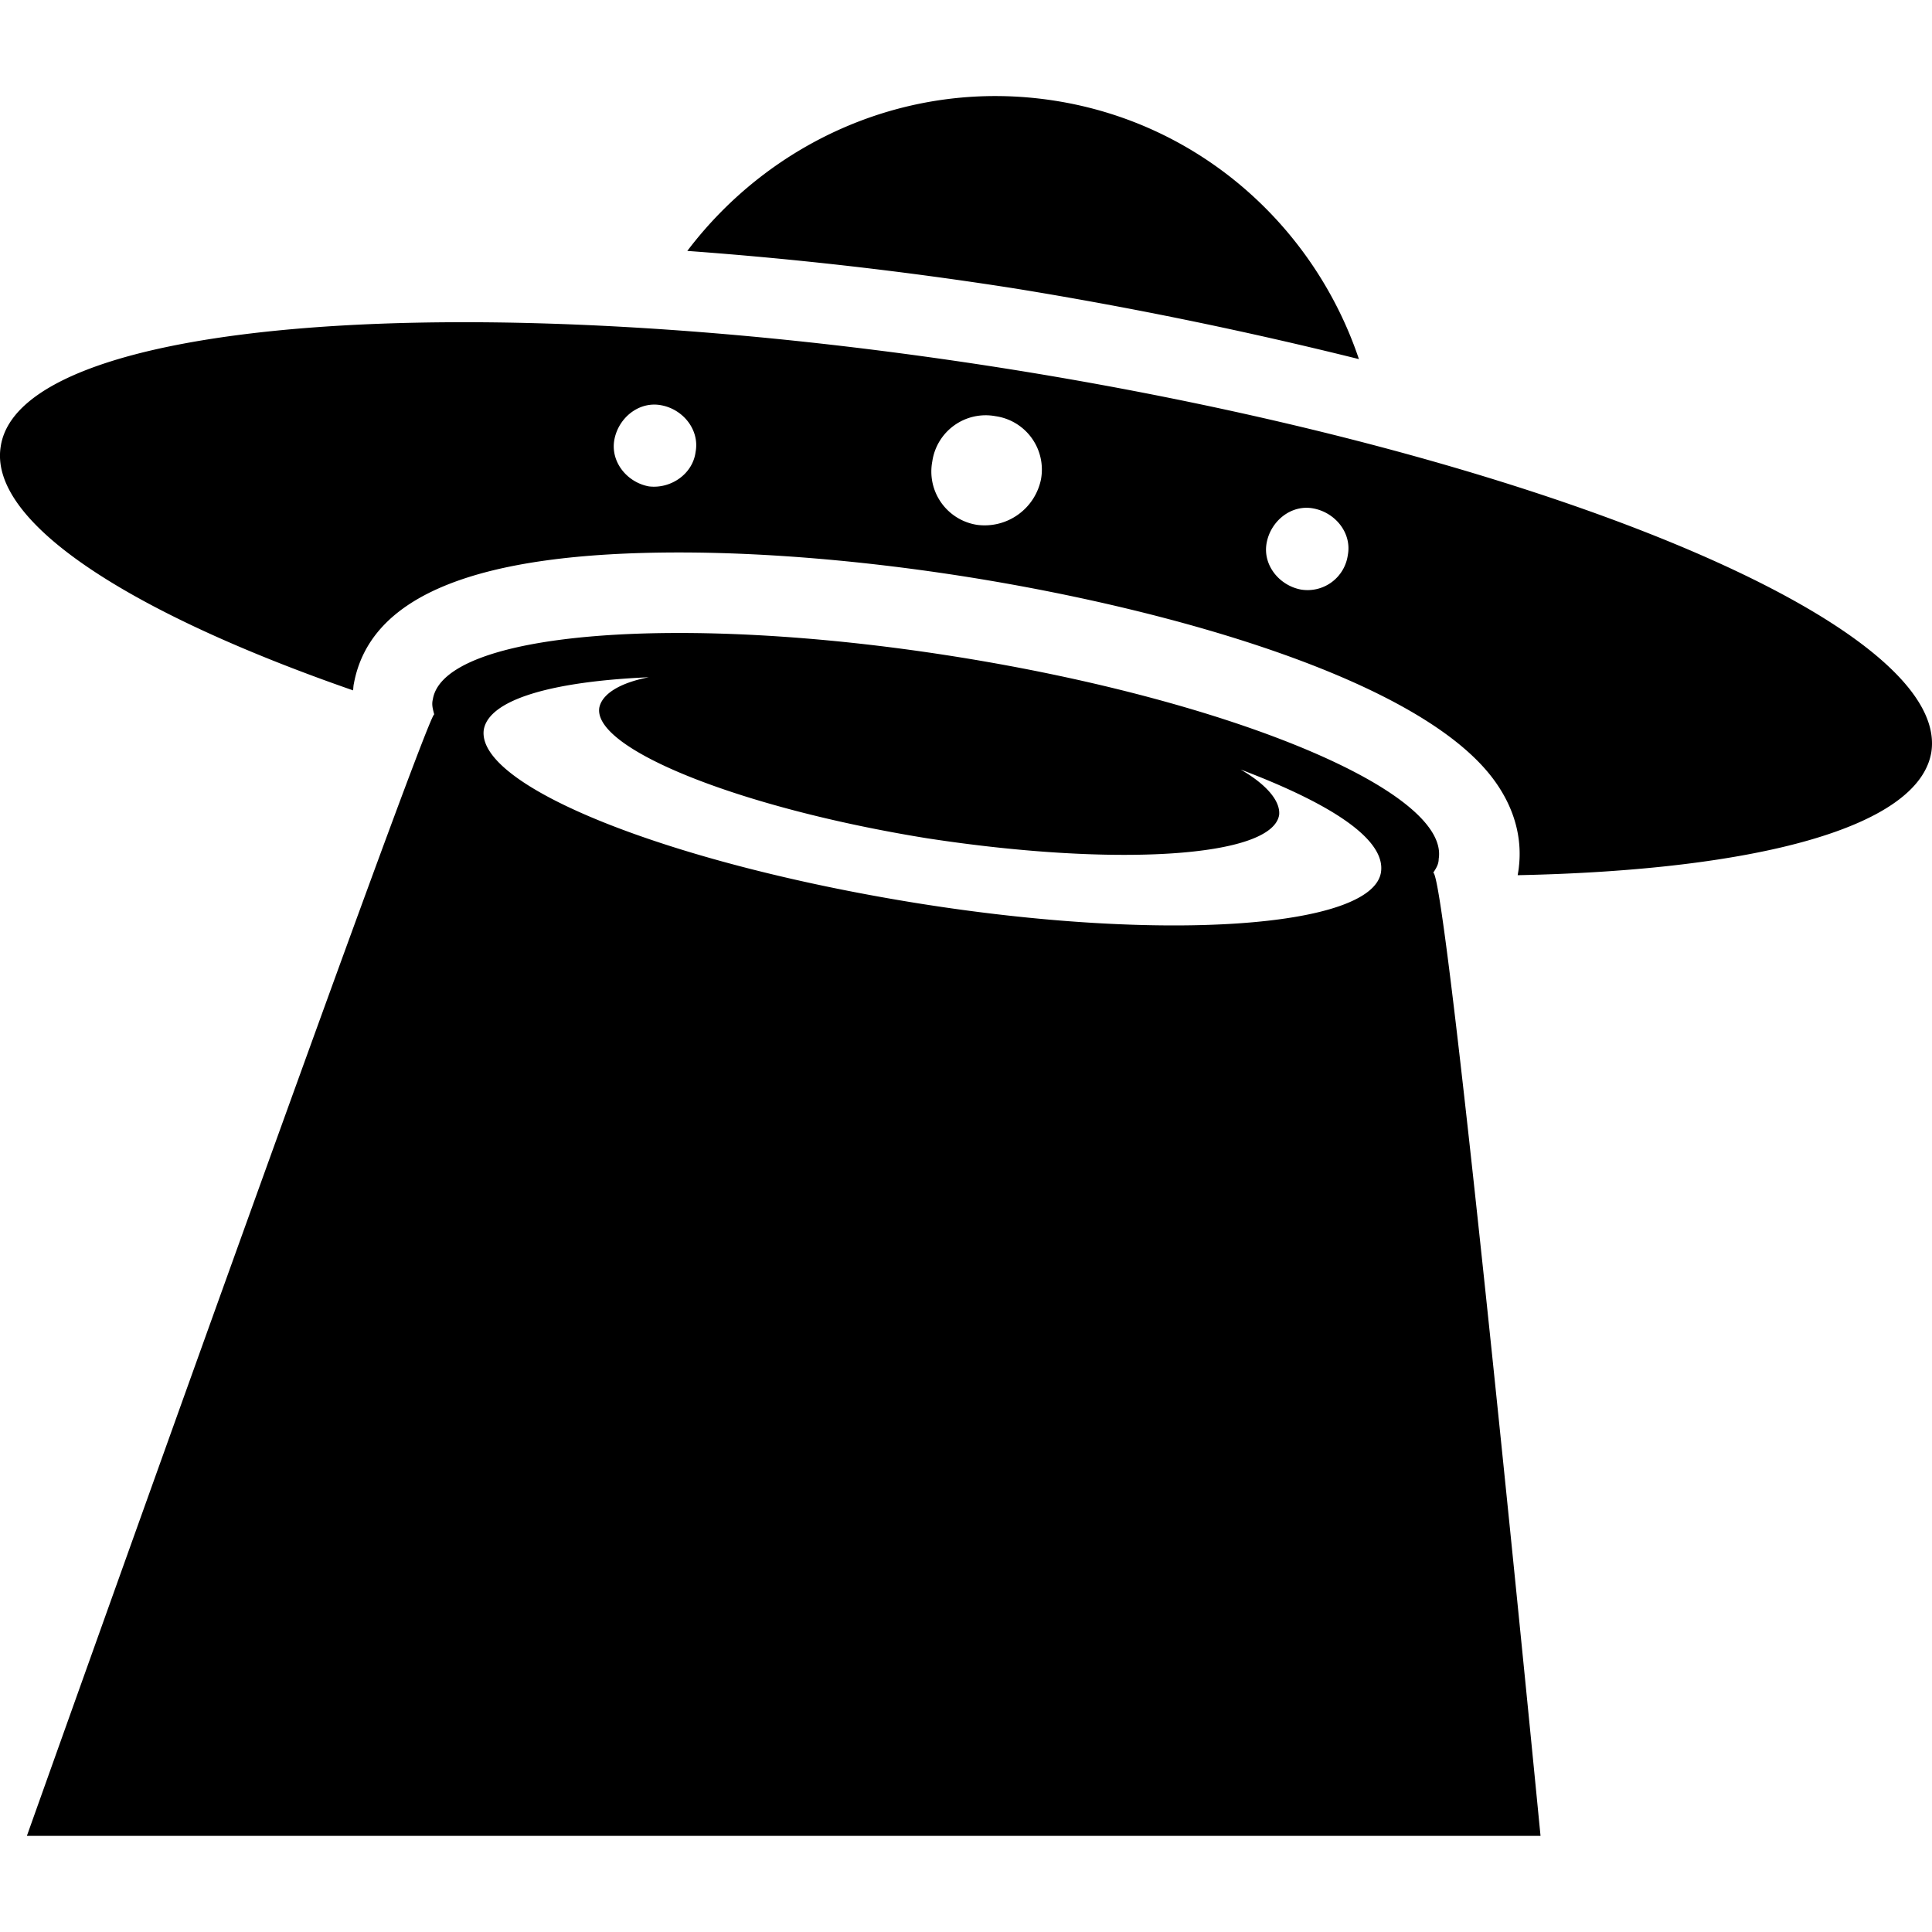 <svg xmlns="http://www.w3.org/2000/svg" viewBox="0 0 24 24"><path d="M.334 22.806h18.803s-1.162-11.965-1.333-11.965c.034-.051.068-.103.068-.171.137-.838-2.564-1.966-6-2.513-3.435-.547-6.358-.308-6.495.53-.017.068 0 .12.017.188-.086-.034-5.06 13.931-5.06 13.931zM6.01 9.063c.068-.376.854-.598 2.05-.65-.358.069-.58.206-.615.377-.085.512 1.744 1.247 4.069 1.623 2.342.36 4.29.24 4.376-.29.017-.171-.154-.376-.479-.564 1.128.427 1.812.871 1.743 1.282-.12.684-2.7.871-5.777.376C8.3 10.72 5.907 9.764 6.01 9.063zm6.444-4.491C5.82 3.529.248 3.957.009 5.546c-.152.933 1.577 2.057 4.377 3.03.004-.029.003-.054.01-.084.203-1.096 1.526-1.629 4.041-1.629 1.092 0 2.334.106 3.593.306 2.572.41 5.64 1.29 6.536 2.53.296.409.333.792.303 1.062-.003.039-.01.075-.016.111 2.973-.061 4.985-.594 5.139-1.53.24-1.59-4.923-3.727-11.538-4.77zM8.06 6.042c-.274-.051-.479-.308-.428-.581.052-.274.308-.479.581-.427.274.05.479.307.428.58-.035.274-.308.462-.581.428zm4.085.479a.67.67 0 0 1-.564-.787.67.67 0 0 1 .786-.564.67.67 0 0 1 .564.787.715.715 0 0 1-.786.564zm4.017.803c-.273-.051-.479-.308-.427-.581.051-.273.307-.479.58-.427.274.051.48.307.428.58a.505.505 0 0 1-.581.428zM8.538 3.117c1.037-1.369 2.755-2.149 4.565-1.866 1.814.284 3.227 1.572 3.778 3.21a52.596 52.596 0 0 0-4.271-.877 49.611 49.611 0 0 0-4.072-.467z"/></svg>